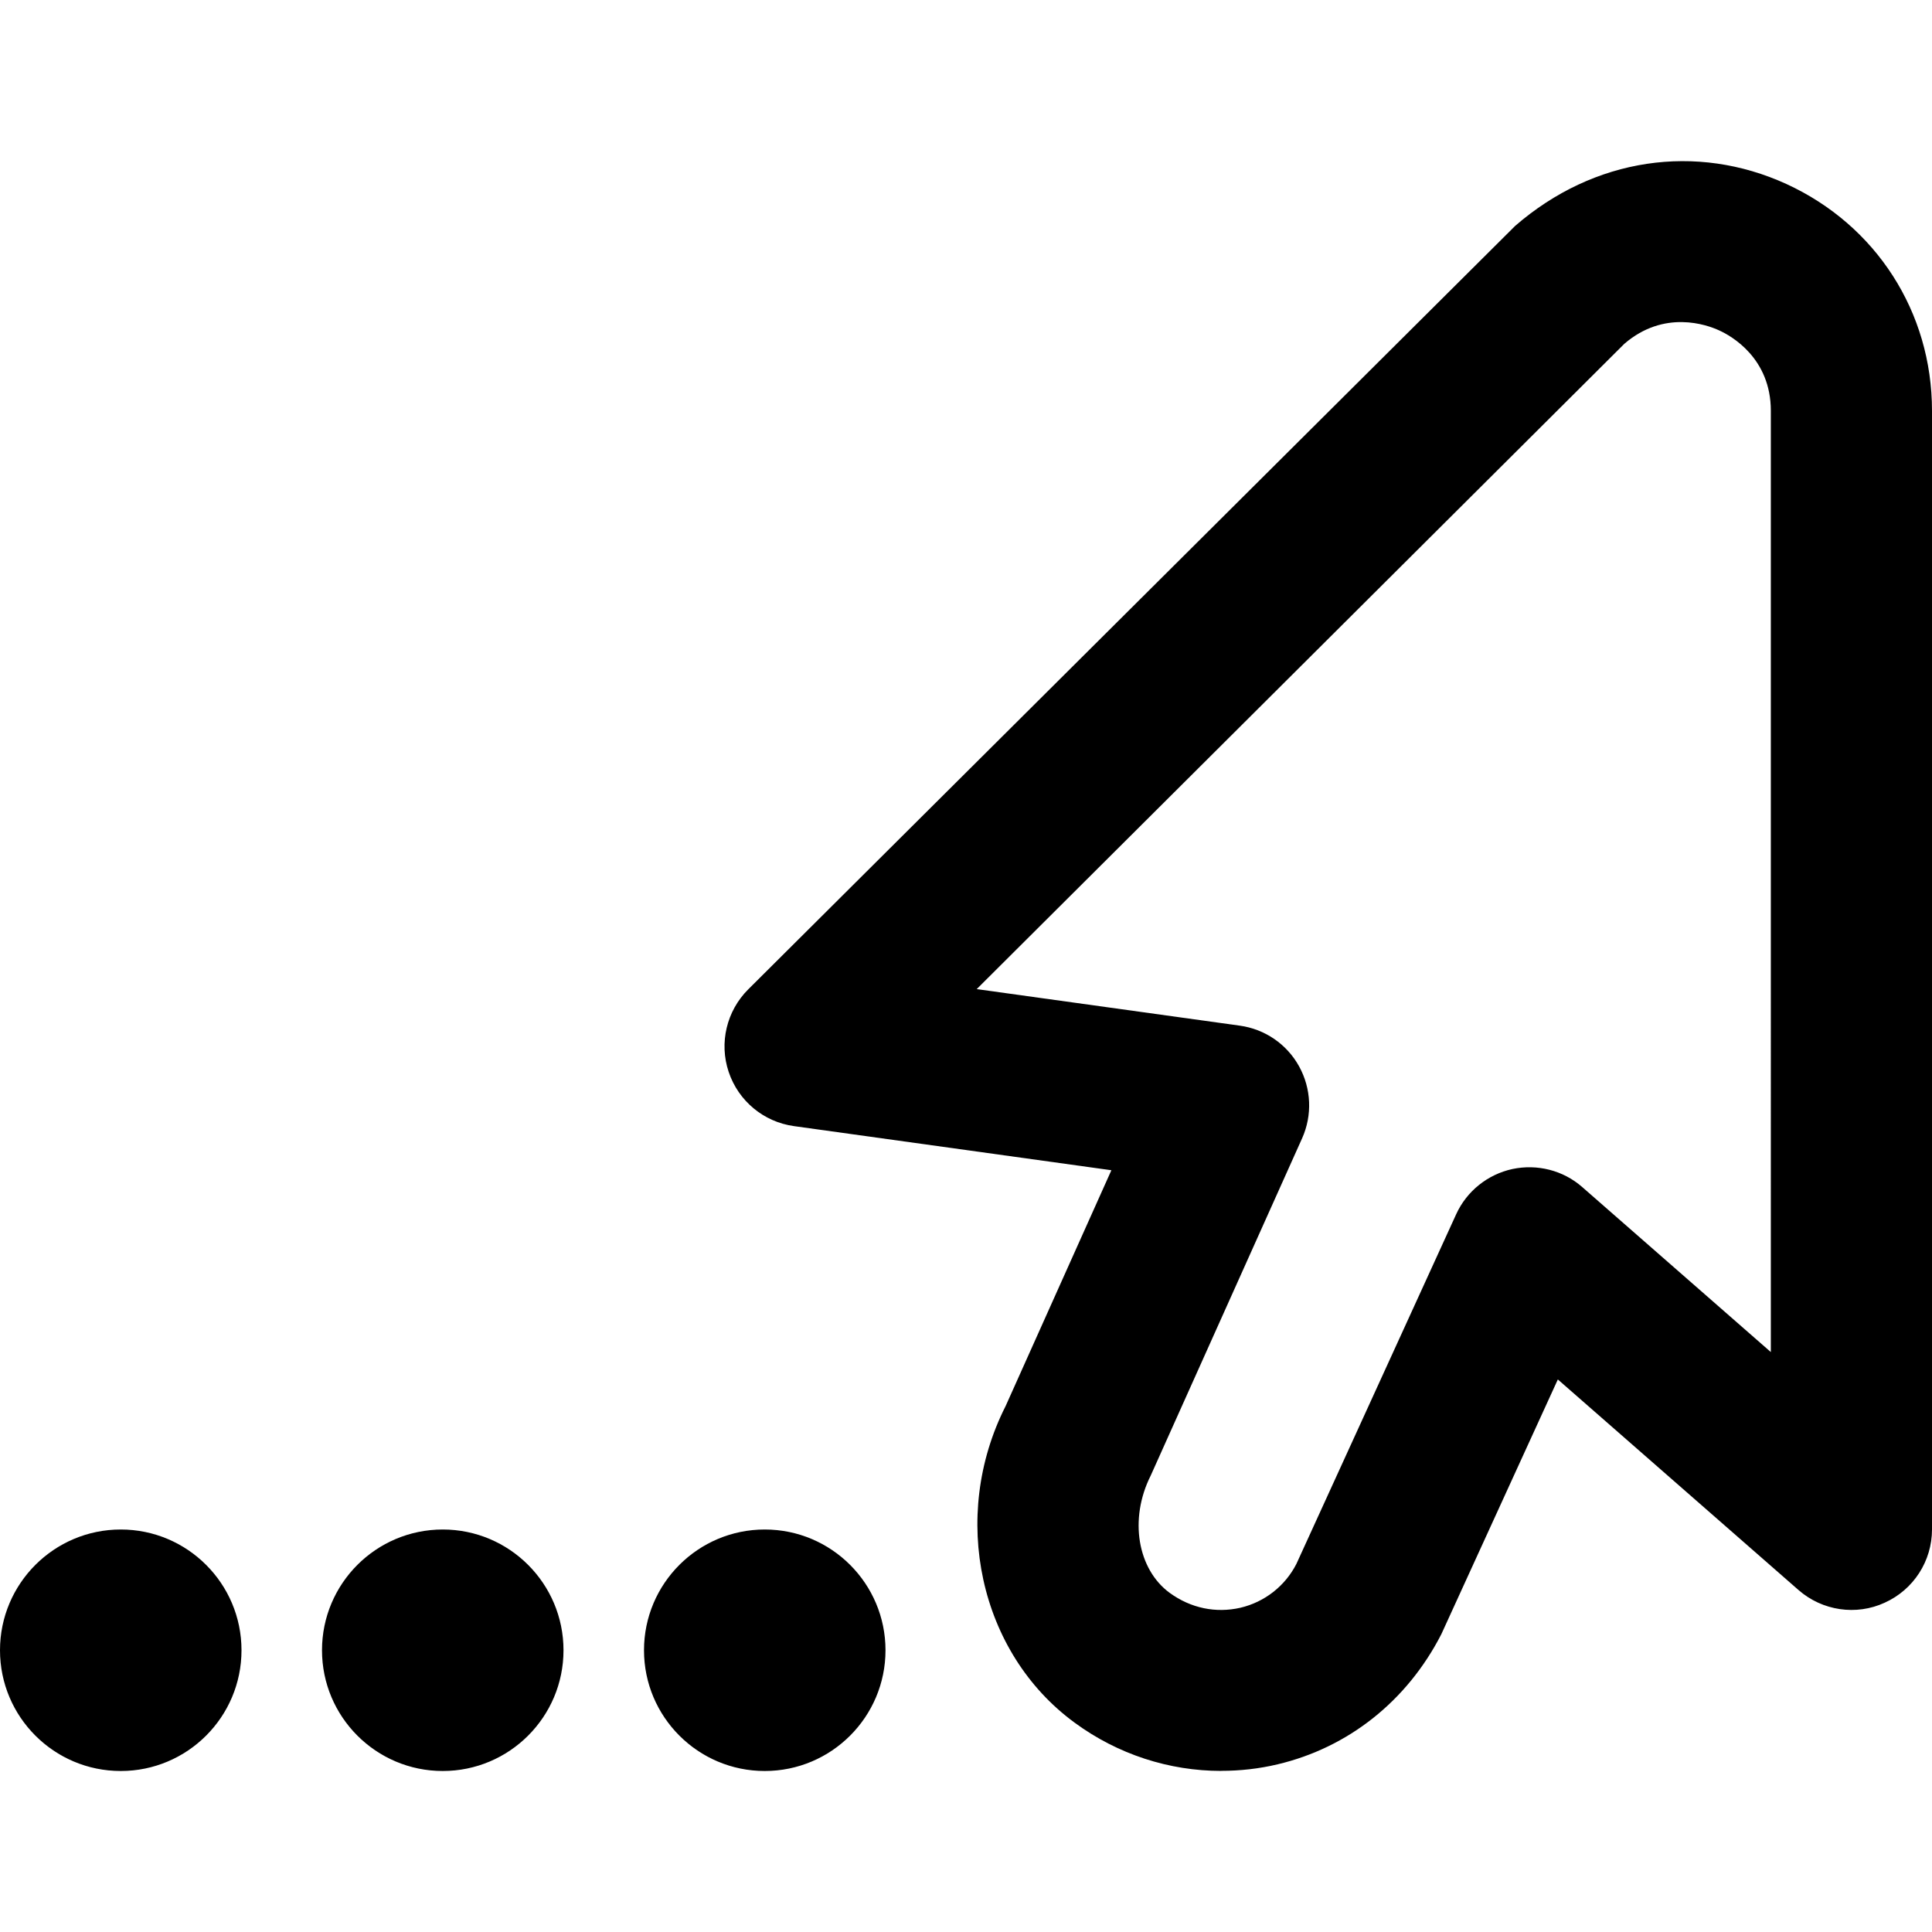 <?xml version="1.0" encoding="UTF-8"?>
<svg xmlns="http://www.w3.org/2000/svg" id="Layer_1" data-name="Layer 1" viewBox="0 0 24 24">
  <path d="M15.171,21.999c-.646,0-1.285-.205-1.821-.599-1.186-.868-1.554-2.559-.858-3.933l1.314-2.93-3.943-.548c-.376-.052-.69-.312-.811-.673-.121-.36-.026-.758,.243-1.026L18.822,2.806c.981-.851,2.253-1.03,3.368-.521,1.116,.512,1.81,1.591,1.81,2.818v13.896c0,.393-.229,.748-.587,.91-.355,.164-.776,.101-1.071-.157l-2.99-2.616-1.447,3.164c-.429,.837-1.163,1.411-2.034,1.617-.231,.055-.466,.081-.699,.081Zm-3.038-9.712l3.268,.454c.312,.043,.585,.23,.737,.506s.166,.606,.037,.894l-1.88,4.188c-.274,.545-.162,1.167,.235,1.458,.262,.191,.574,.255,.879,.185,.301-.071,.555-.27,.695-.544l1.985-4.344c.131-.287,.391-.495,.699-.562,.308-.065,.631,.016,.868,.225l2.342,2.049V5.103c0-.654-.491-.931-.643-.999-.151-.07-.682-.26-1.177,.167L12.133,12.287ZM0,20.5c0,.828,.672,1.5,1.5,1.5s1.5-.672,1.5-1.5-.672-1.5-1.5-1.5-1.5,.672-1.5,1.5Zm4,0c0,.828,.672,1.5,1.5,1.5s1.5-.672,1.5-1.5-.672-1.5-1.5-1.5-1.5,.672-1.5,1.5Zm4,0c0,.828,.672,1.5,1.5,1.5s1.5-.672,1.5-1.5-.672-1.5-1.5-1.5-1.5,.672-1.5,1.5Z"/>
</svg>
